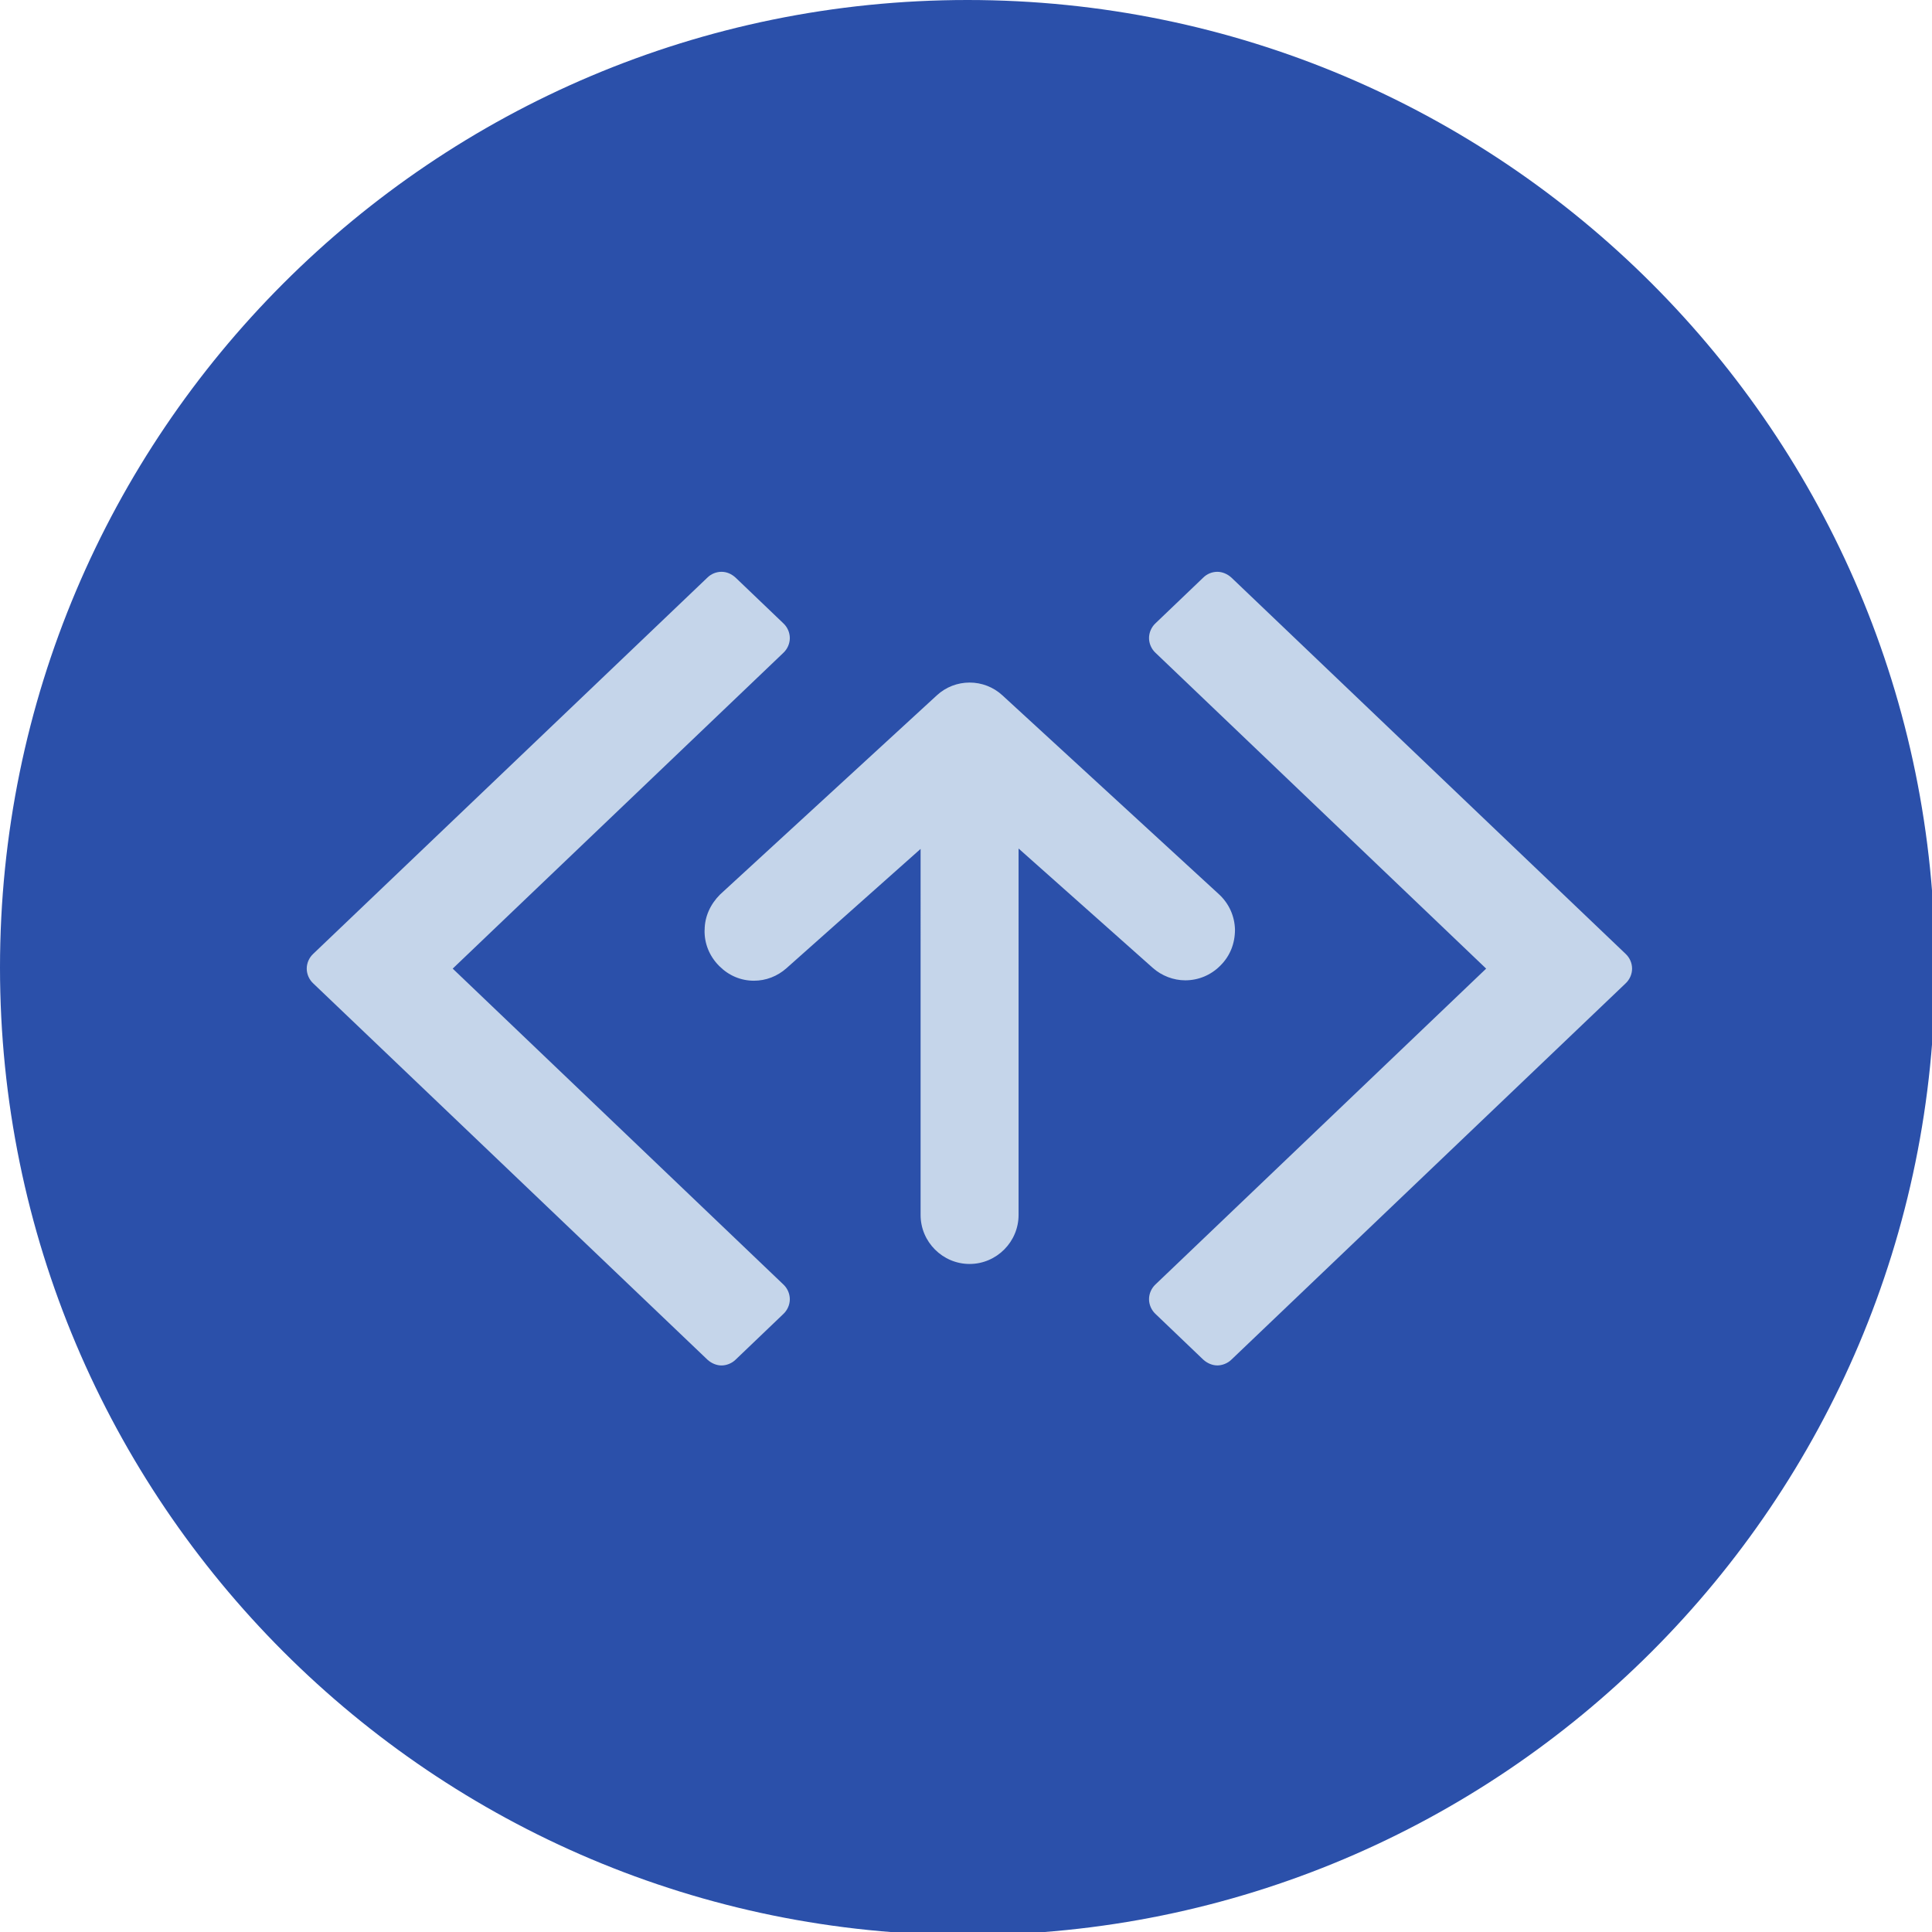 <?xml version="1.0" encoding="UTF-8" standalone="no"?>
<!-- Created with Inkscape (http://www.inkscape.org/) -->

<svg
   width="15.875mm"
   height="15.875mm"
   viewBox="0 0 15.875 15.875"
   version="1.1"
   id="svg990"
   inkscape:version="1.1.1 (c3084ef, 2021-09-22)"
   sodipodi:docname="sourcify.svg"
   xmlns:inkscape="http://www.inkscape.org/namespaces/inkscape"
   xmlns:sodipodi="http://sodipodi.sourceforge.net/DTD/sodipodi-0.dtd"
   xmlns="http://www.w3.org/2000/svg"
   xmlns:svg="http://www.w3.org/2000/svg">
  <sodipodi:namedview
     id="namedview992"
     pagecolor="#ffffff"
     bordercolor="#666666"
     borderopacity="1.0"
     inkscape:pageshadow="2"
     inkscape:pageopacity="0.0"
     inkscape:pagecheckerboard="0"
     inkscape:document-units="mm"
     showgrid="false"
     inkscape:zoom="0.57905443"
     inkscape:cx="384.24712"
     inkscape:cy="511.1782"
     inkscape:window-width="1440"
     inkscape:window-height="872"
     inkscape:window-x="0"
     inkscape:window-y="28"
     inkscape:window-maximized="0"
     inkscape:current-layer="layer1" />
  <defs
     id="defs987" />
  <g
     inkscape:label="Layer 1"
     inkscape:groupmode="layer"
     id="layer1"
     transform="translate(-3.029,-13.081)">
    <g
       id="g972"
       transform="matrix(0.265,0,0,0.265,3.029,13.081)">
      <path
         d="M 0,30 C 0,46.569 13.431,60 30,60 46.569,60 60,46.569 60,30 60,13.431 46.569,0 30,0 13.431,0 0,13.431 0,30 Z"
         fill="#2b50aa"
         id="path874" />
      <path
         d="m 30.059,59.413 c 16.212,0 29.354,-13.142 29.354,-29.354 0,-16.212 -13.142,-29.354 -29.354,-29.354 -16.212,0 -29.354,13.142 -29.354,29.354 0,16.212 13.142,29.354 29.354,29.354 z"
         fill="#2b50aa"
         id="path876" />
      <path
         d="m 21.933,42.157 c 0.128,0.118 0.289,0.182 0.439,0.182 0.15,0 0.321,-0.064 0.439,-0.182 l 1.476,-1.412 c 0.128,-0.118 0.203,-0.289 0.203,-0.46 0,-0.171 -0.075,-0.342 -0.203,-0.46 L 14.037,30.034 24.287,20.245 c 0.128,-0.118 0.203,-0.289 0.203,-0.46 0,-0.171 -0.075,-0.342 -0.203,-0.46 L 22.81,17.912 c -0.129,-0.118 -0.278,-0.182 -0.439,-0.182 -0.161,0 -0.321,0.064 -0.439,0.182 L 9.714,29.574 c -0.128,0.118 -0.203,0.289 -0.203,0.46 0,0.171 0.075,0.342 0.203,0.46 z M 46.081,30.034 35.831,39.824 c -0.128,0.118 -0.203,0.289 -0.203,0.46 0,0.171 0.075,0.342 0.203,0.46 l 1.476,1.412 c 0.129,0.118 0.289,0.182 0.439,0.182 0.15,0 0.321,-0.064 0.439,-0.182 L 50.403,30.494 c 0.128,-0.118 0.203,-0.289 0.203,-0.46 0,-0.171 -0.075,-0.342 -0.203,-0.46 L 38.185,17.912 c -0.128,-0.118 -0.289,-0.182 -0.439,-0.182 -0.161,0 -0.321,0.064 -0.439,0.182 l -1.476,1.412 c -0.128,0.118 -0.203,0.289 -0.203,0.46 0,0.171 0.075,0.342 0.203,0.46 z"
         fill="#c5d5ea"
         id="path878" />
      <path
         d="m 21.847,28.835 c -0.011,0.417 0.15,0.813 0.449,1.113 l 0.011,0.011 c 0.289,0.289 0.663,0.45 1.07,0.45 0.375,0 0.728,-0.139 1.006,-0.385 l 4.162,-3.702 V 37.673 c 0,0.835 0.685,1.519 1.519,1.519 0.835,0 1.519,-0.685 1.519,-1.519 V 26.31 l 4.162,3.702 c 0.278,0.246 0.642,0.385 1.006,0.385 0.407,0 0.792,-0.16 1.081,-0.449 l 0.011,-0.011 c 0.3,-0.299 0.45,-0.685 0.45,-1.113 -0.011,-0.417 -0.182,-0.802 -0.492,-1.091 L 31.081,21.56 c -0.278,-0.257 -0.642,-0.396 -1.016,-0.396 -0.374,0 -0.738,0.139 -1.016,0.396 l -6.719,6.173 c -0.3,0.299 -0.481,0.685 -0.481,1.102 z"
         fill="#c5d5ea"
         id="path880" />
    </g>
  </g>
</svg>
